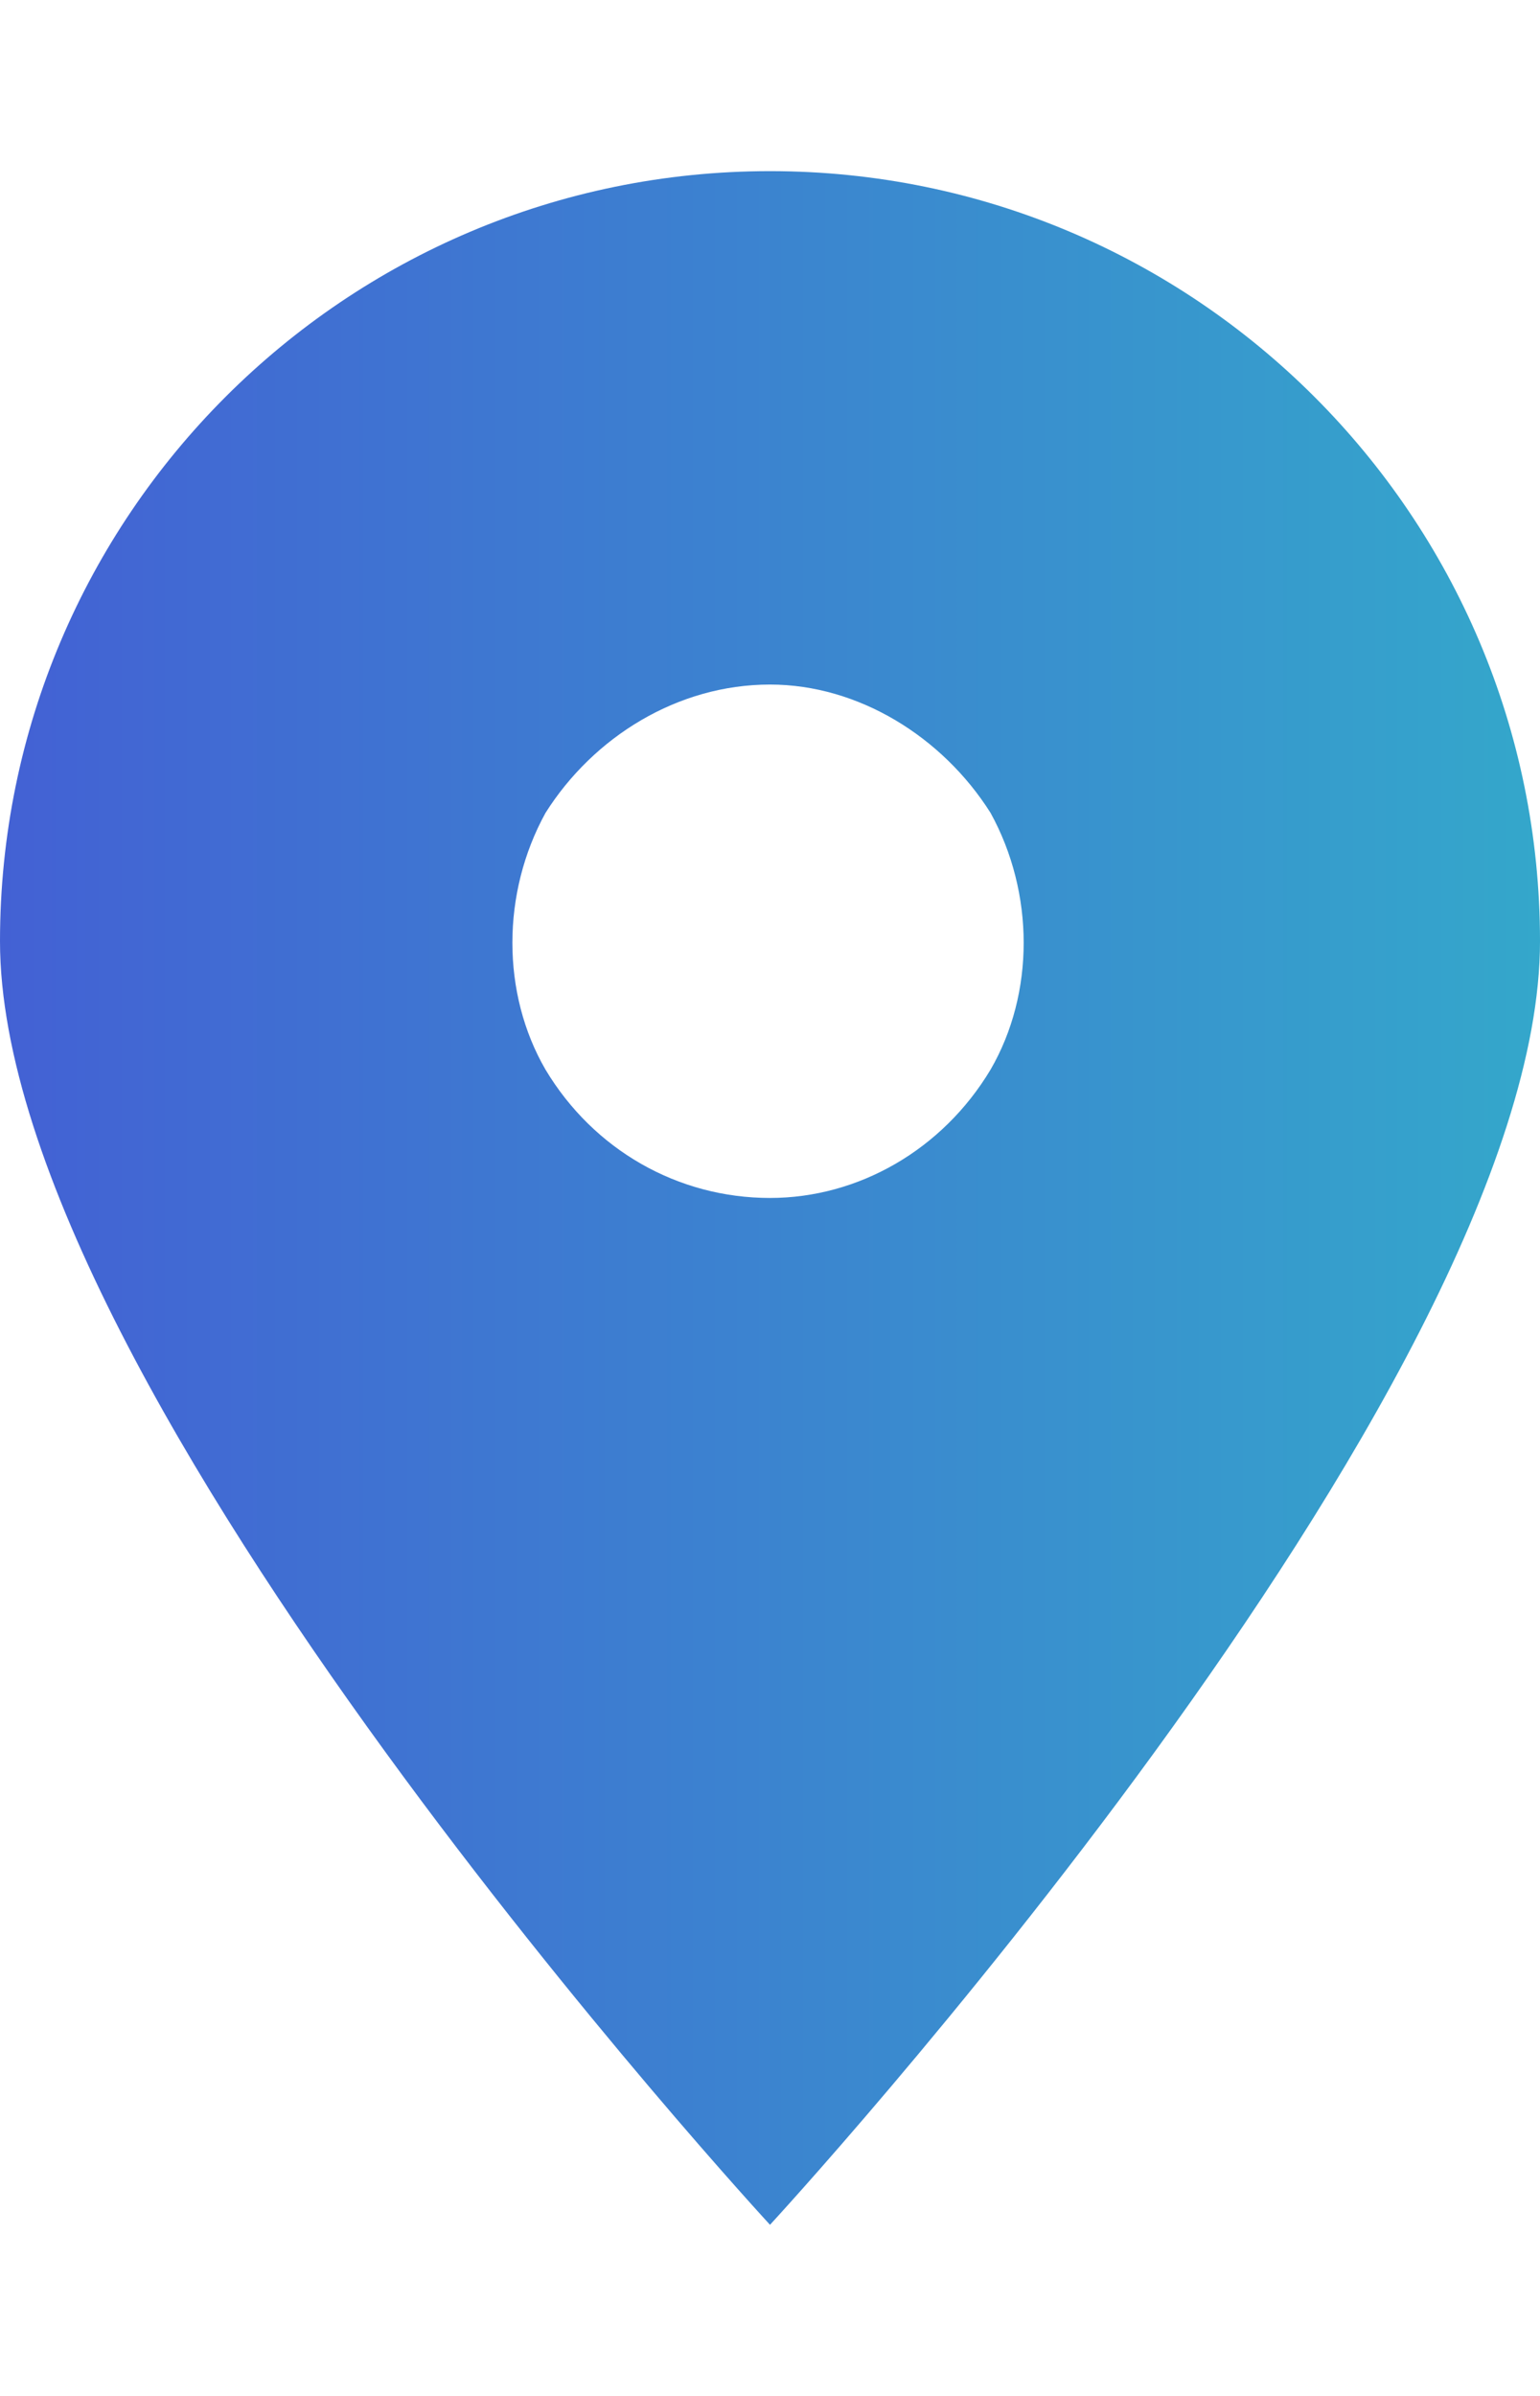 <svg xmlns="http://www.w3.org/2000/svg" width="9" height="14" viewBox="0 0 9 14" fill="none"><path d="M4.5 13C4.5 13 0 8.125 0 5.5C0 3.016 2.016 1 4.5 1C6.984 1 9 3.016 9 5.5C9 8.125 4.5 13 4.5 13ZM4.5 4C3.961 4 3.469 4.305 3.188 4.75C2.93 5.219 2.93 5.805 3.188 6.25C3.469 6.719 3.961 7 4.5 7C5.016 7 5.508 6.719 5.789 6.25C6.047 5.805 6.047 5.219 5.789 4.75C5.508 4.305 5.016 4 4.5 4Z" fill="url(#paint0_linear_3178_18893)"></path><defs><linearGradient id="paint0_linear_3178_18893" x1="0" y1="7" x2="9" y2="7" gradientUnits="userSpaceOnUse"><stop stop-color="#4361D4"></stop><stop offset="1" stop-color="#34A7CB"></stop></linearGradient></defs></svg>